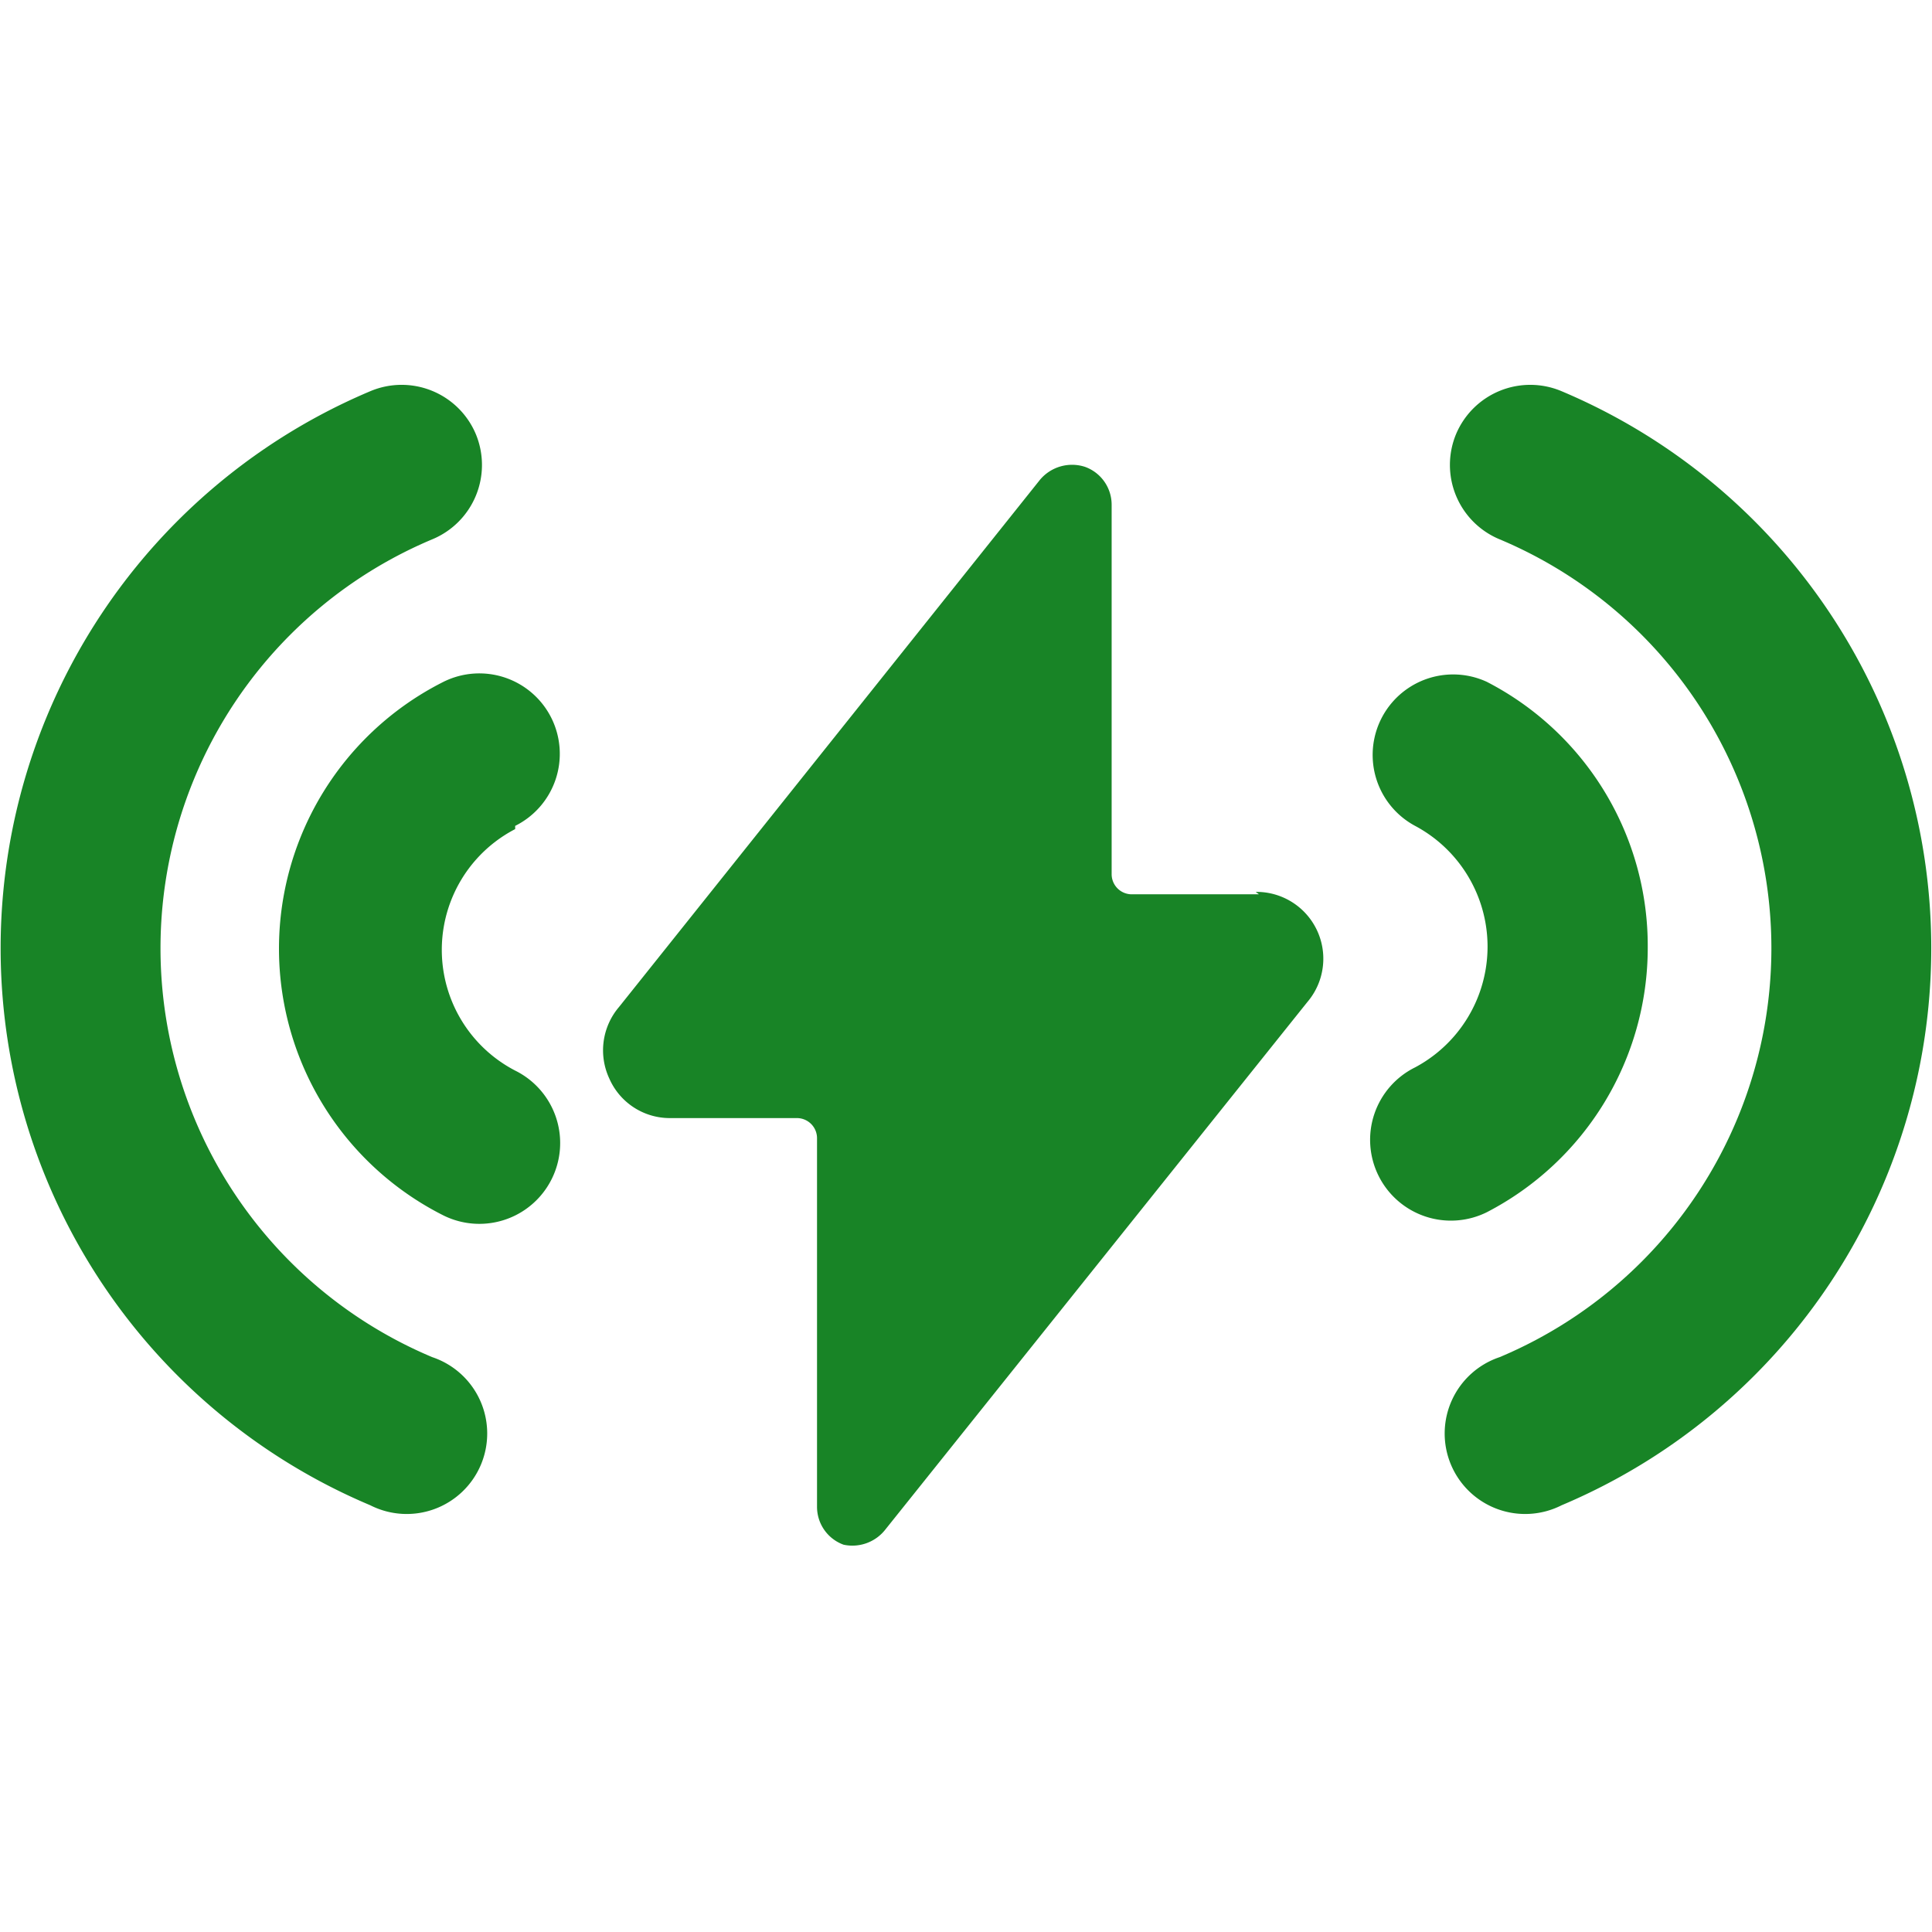 <svg xmlns="http://www.w3.org/2000/svg" viewBox="0 0 140 140">
  
<g transform="matrix(5.833,0,0,5.833,0,0)"><g>
    <path d="M19.4,4.86a1,1,0,0,0-1.31.53,1,1,0,0,0,.54,1.31,5.51,5.51,0,0,1,0,10.16,1,1,0,1,0,.77,1.84,7.51,7.51,0,0,0,0-13.84Z" style="fill: #188426"></path>
    <path d="M5.37,16.86a5.51,5.51,0,0,1,0-10.16,1,1,0,0,0,.54-1.31A1,1,0,0,0,4.6,4.86a7.51,7.51,0,0,0,0,13.84,1,1,0,1,0,.77-1.84Z" style="fill: #188426"></path>
    <path d="M15.64,11.11H14.06a.25.25,0,0,1-.25-.25V6.27a.5.5,0,0,0-.33-.47.52.52,0,0,0-.56.16L7.69,12.51a.83.83,0,0,0-.12.89.82.82,0,0,0,.75.49H9.9a.25.25,0,0,1,.25.25v4.58a.5.5,0,0,0,.33.47A.52.52,0,0,0,11,19l5.24-6.55a.83.83,0,0,0-.64-1.37Z" style="fill: #188426"></path>
    <path d="M6.4,10.26a1,1,0,0,0,.45-1.34,1,1,0,0,0-1.34-.45,3.71,3.71,0,0,0,0,6.63,1,1,0,0,0,.89-1.8,1.69,1.69,0,0,1,0-3Z" style="fill: #188426"></path>
    <path d="M20.47,11.78a3.69,3.69,0,0,0-2-3.31,1,1,0,0,0-.89,1.79,1.7,1.7,0,0,1,0,3,1,1,0,0,0,.89,1.8A3.7,3.7,0,0,0,20.47,11.78Z" style="fill: #188426"></path>
  </g></g></svg>